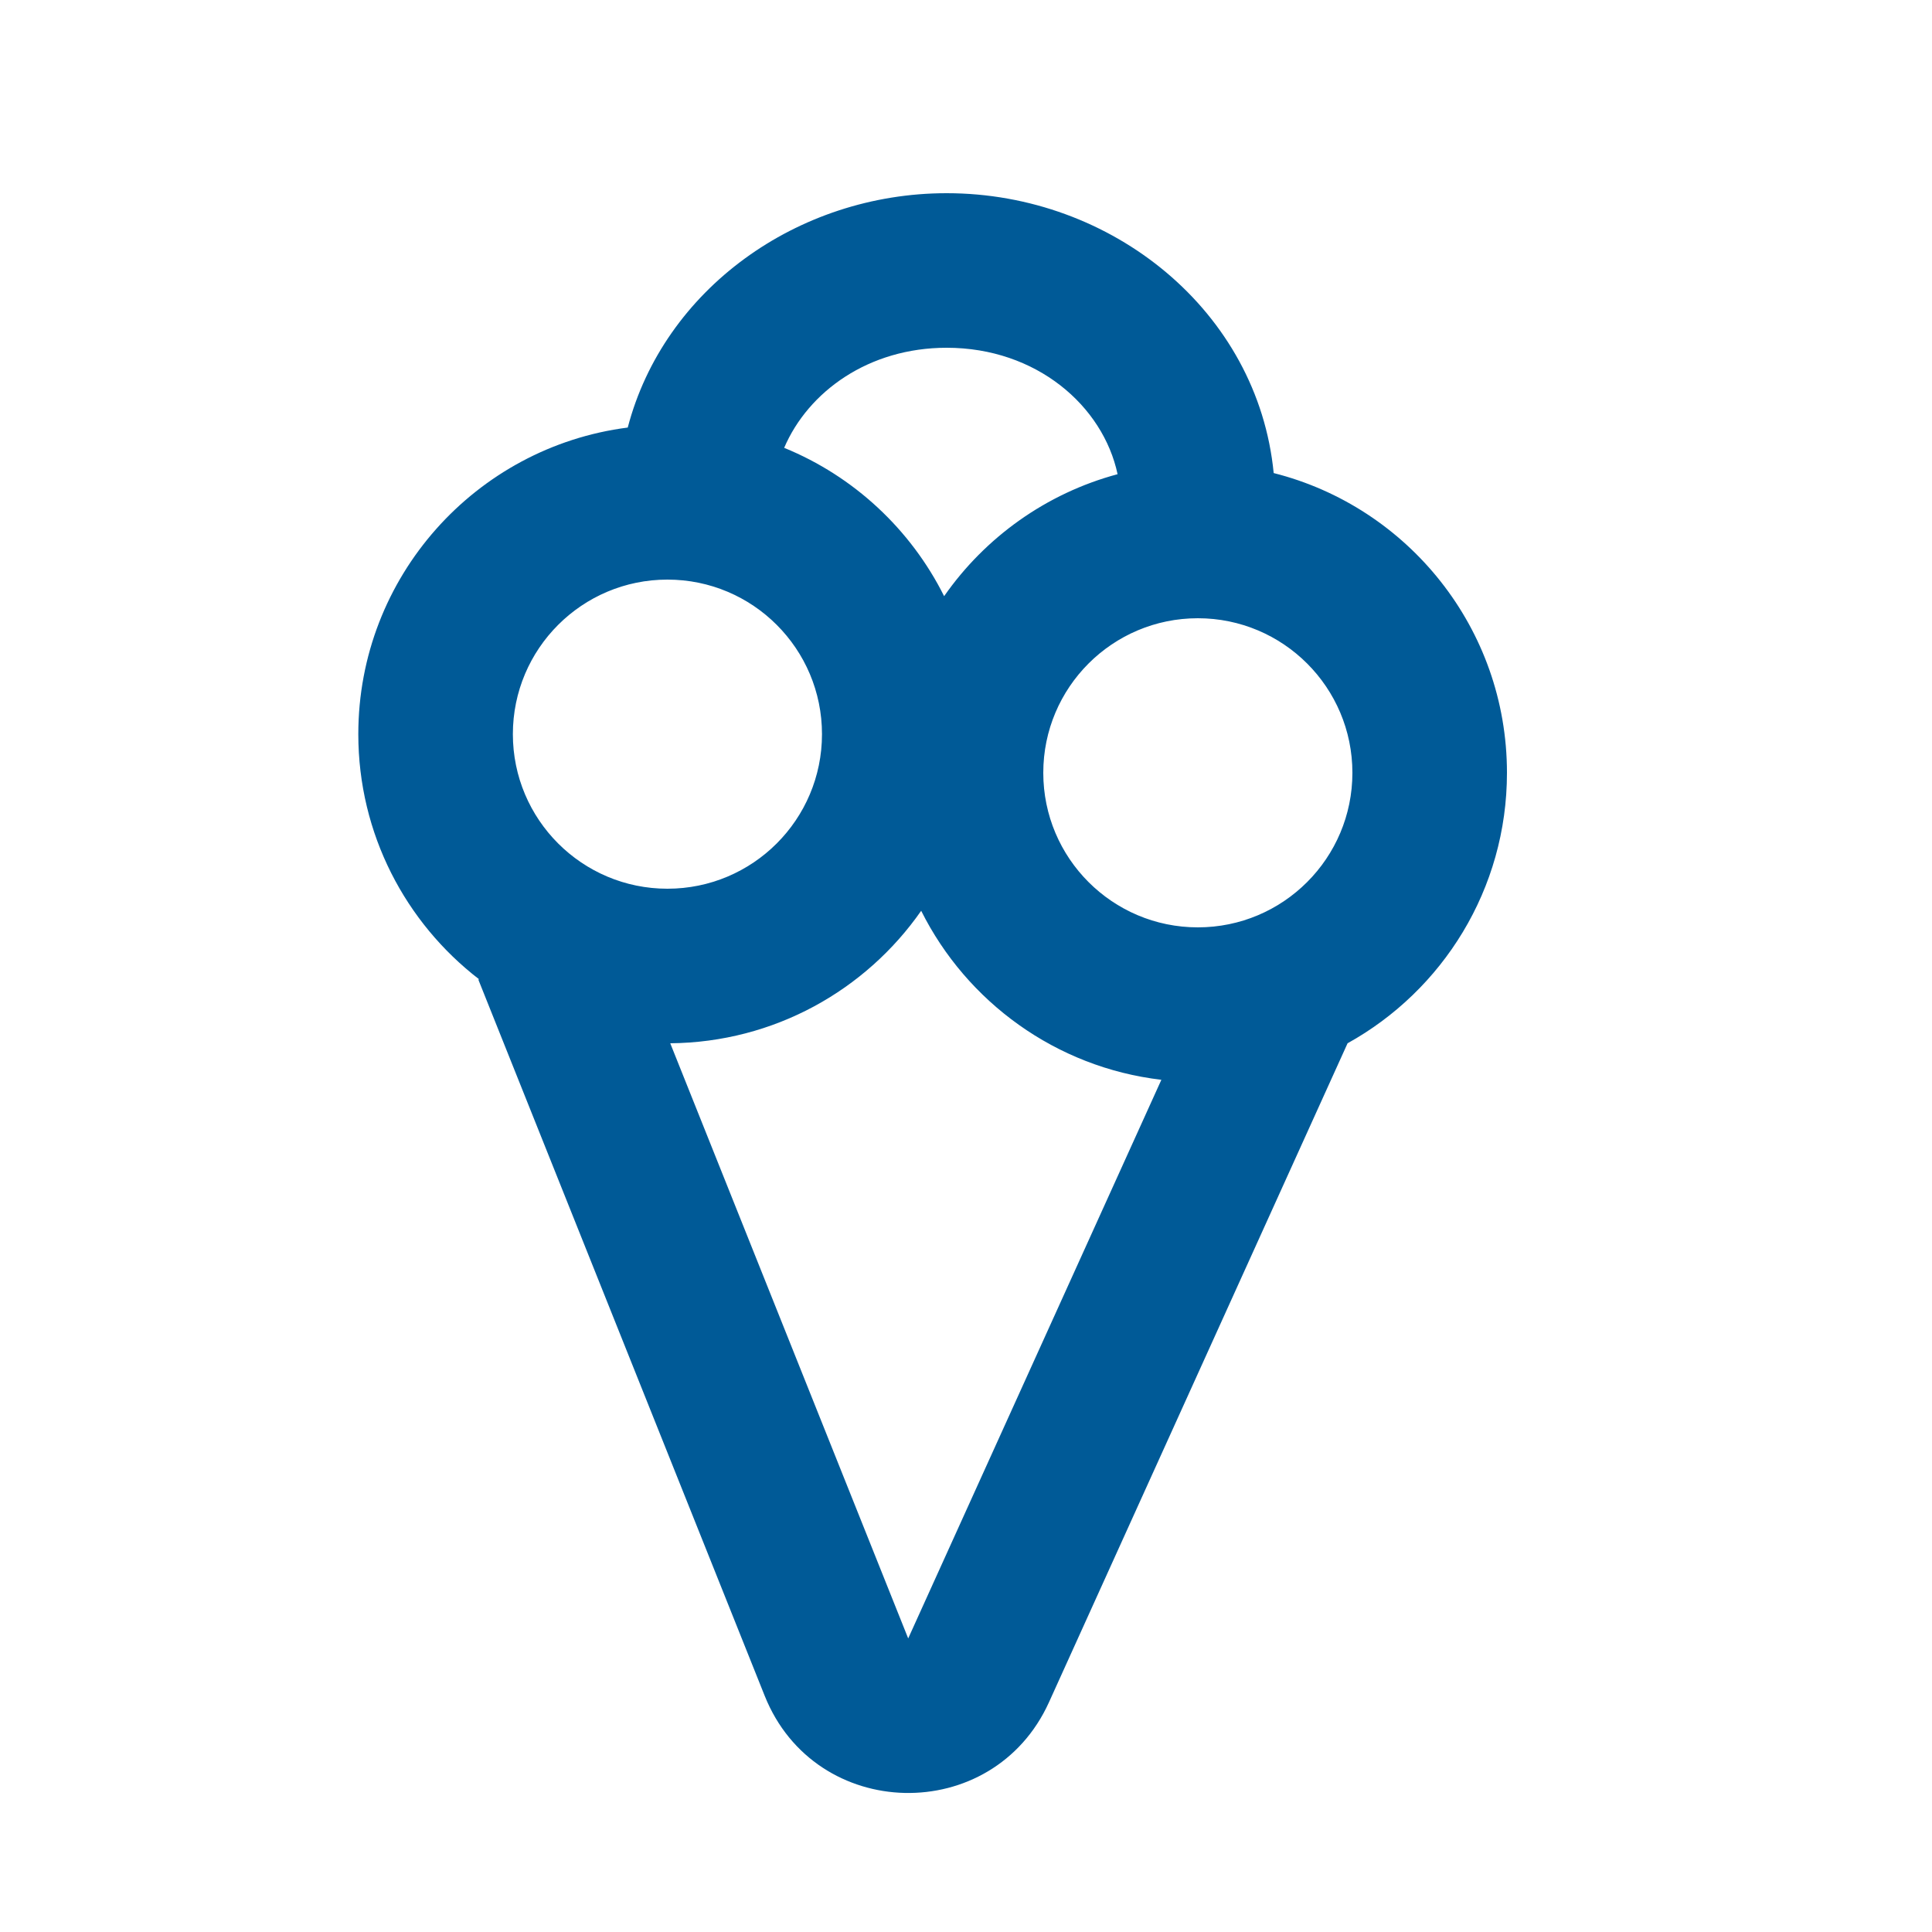 <svg width="50" height="50" viewBox="0 0 50 50" fill="none" xmlns="http://www.w3.org/2000/svg">
<path fill-rule="evenodd" clip-rule="evenodd" d="M24.5 9C22.481 9 20.918 10.134 20.294 11.59C22.096 12.325 23.569 13.698 24.434 15.429C25.497 13.904 27.079 12.767 28.923 12.272C28.546 10.505 26.825 9 24.5 9ZM24.5 5C20.627 5 17.178 7.498 16.246 11.065C12.313 11.569 9.273 14.93 9.273 19C9.273 21.583 10.498 23.881 12.398 25.343L12.379 25.351L19.79 43.887C21.099 47.16 25.693 47.263 27.148 44.053L34.875 27C37.335 25.636 39 23.012 39 20C39 16.259 36.432 13.118 32.963 12.243C32.554 8.06 28.786 5 24.5 5ZM30.056 27.945C27.327 27.624 25.018 25.929 23.84 23.571C22.407 25.626 20.035 26.976 17.346 27L23.504 42.402L30.056 27.945ZM21.273 19C21.273 21.209 19.483 23 17.273 23C15.064 23 13.273 21.209 13.273 19C13.273 16.791 15.064 15 17.273 15C19.483 15 21.273 16.791 21.273 19ZM35 20C35 22.209 33.209 24 31 24C28.791 24 27 22.209 27 20C27 17.791 28.791 16 31 16C33.209 16 35 17.791 35 20Z" fill="#005A97"/>
</svg>
